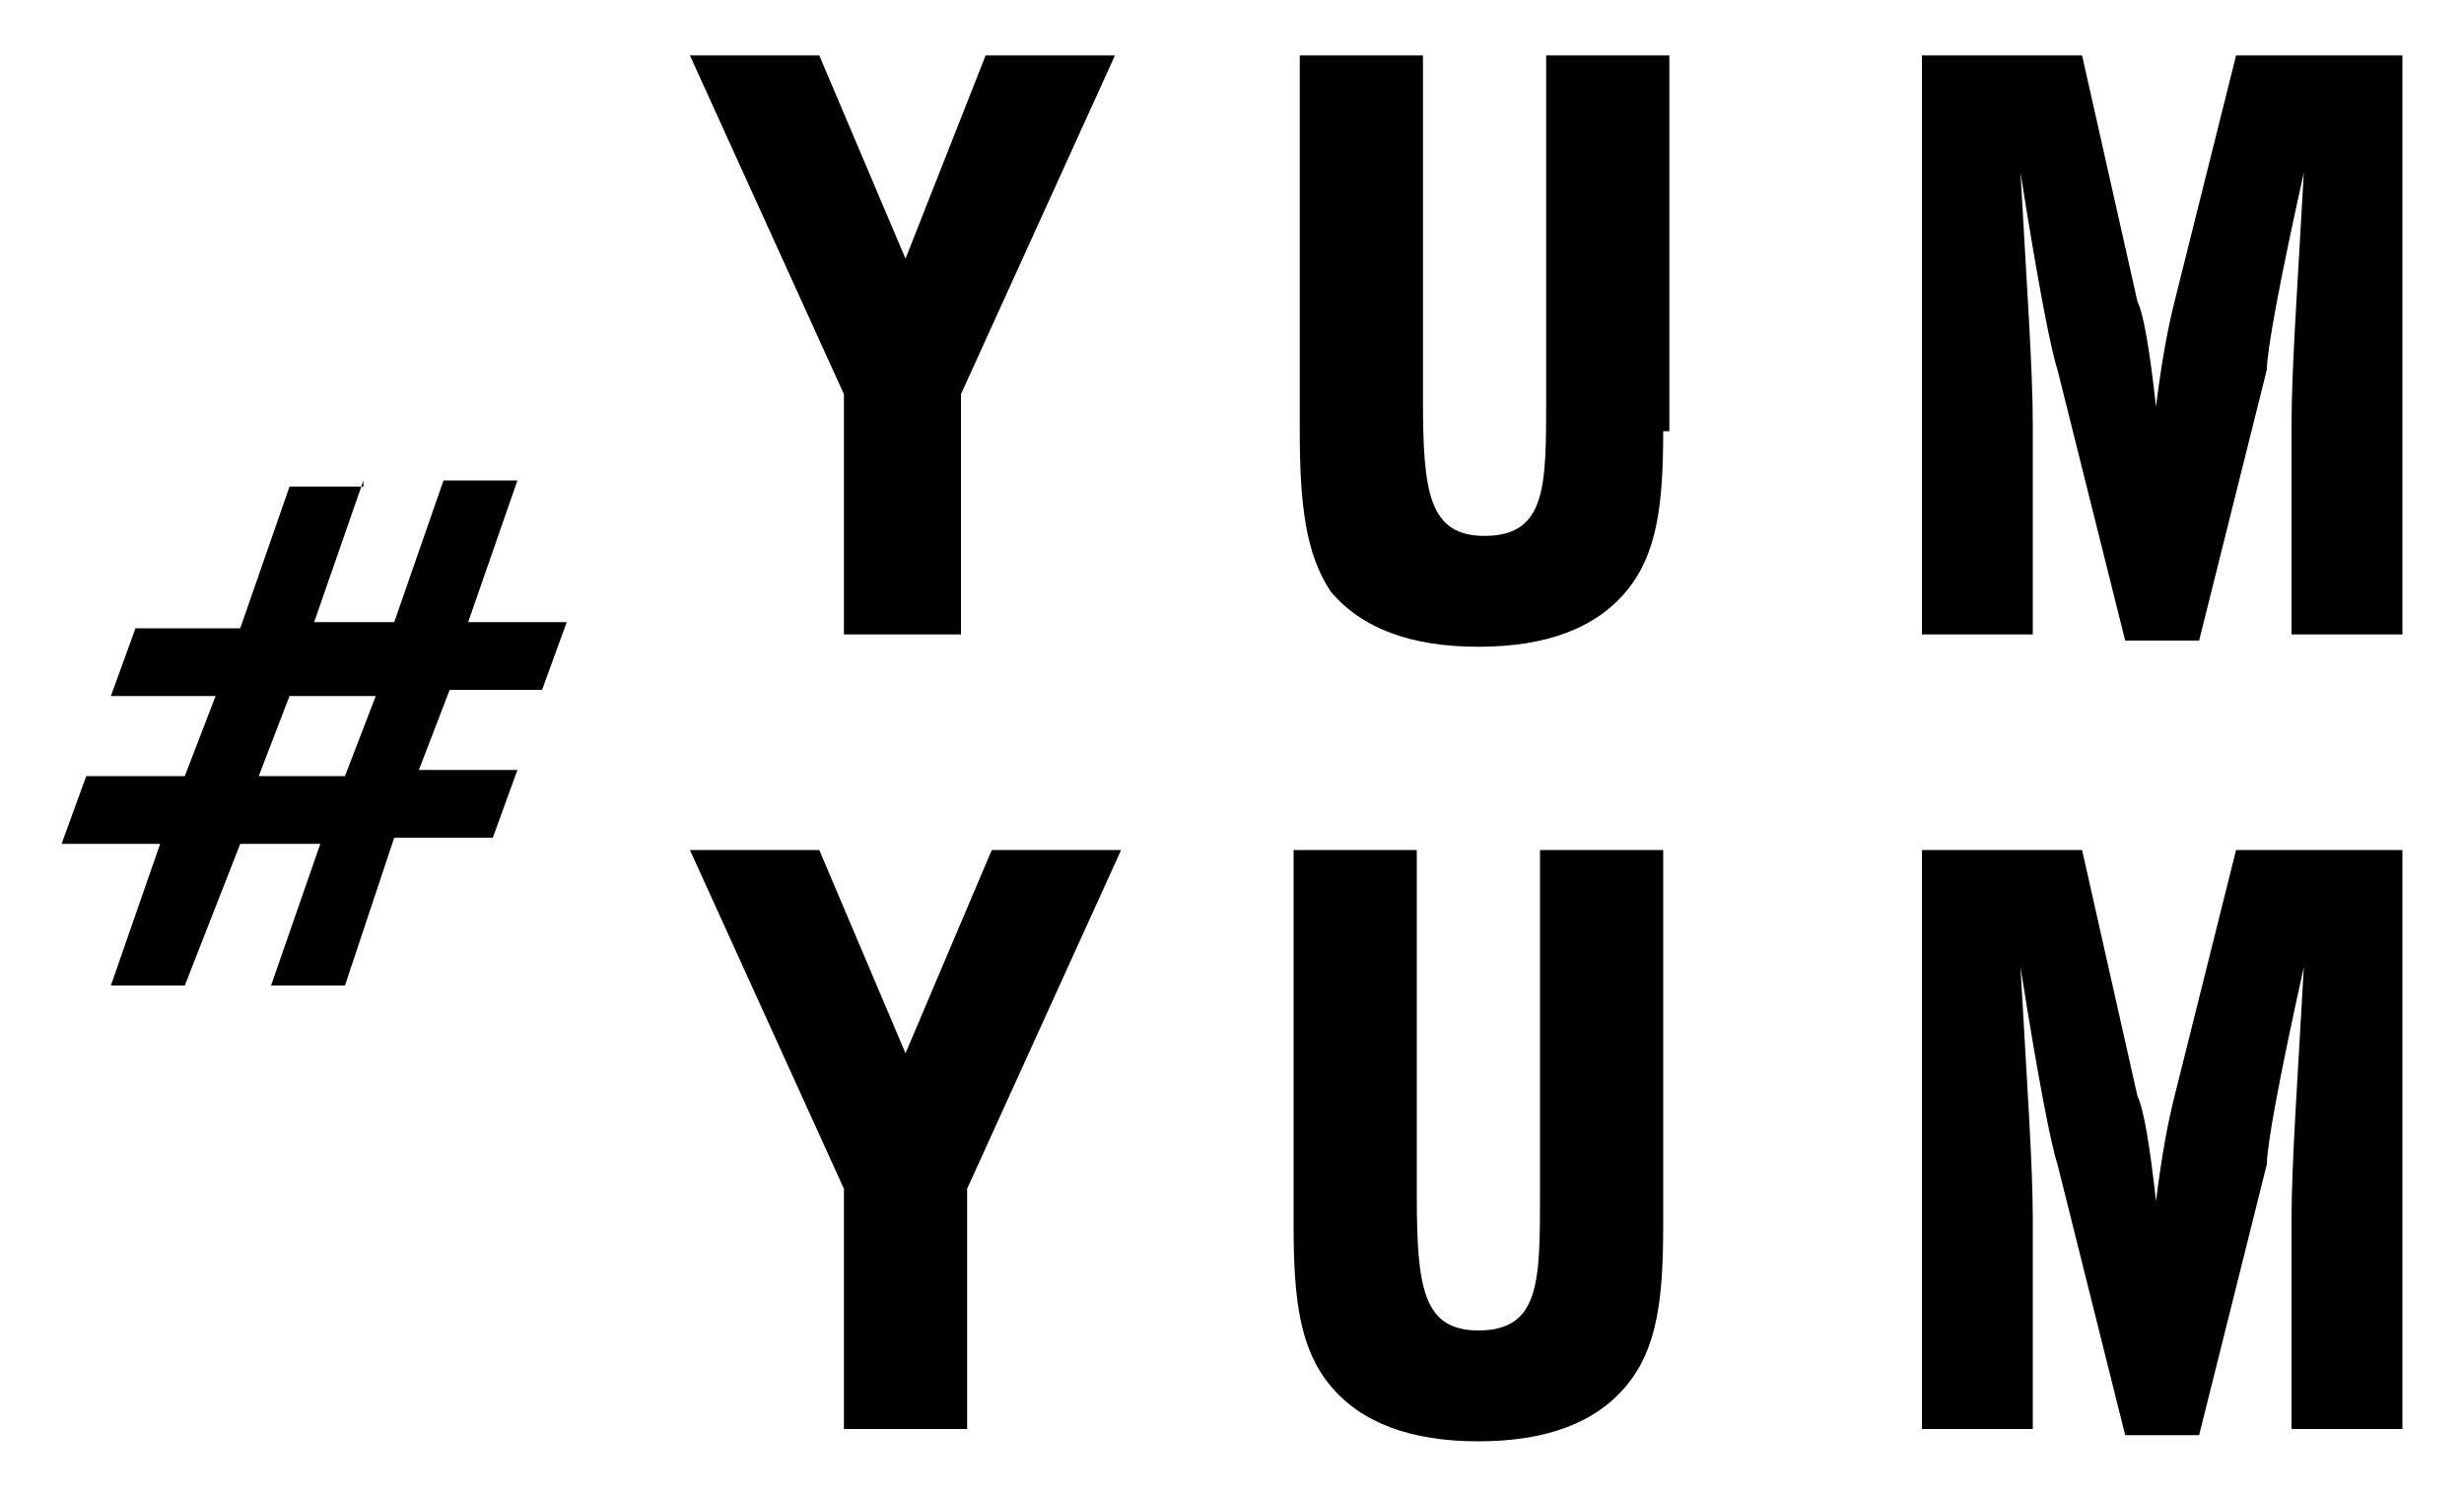 <?xml version="1.0" encoding="utf-8"?>
<!-- Generator: Adobe Illustrator 24.1.0, SVG Export Plug-In . SVG Version: 6.00 Build 0)  -->
<svg version="1.1" id="Calque_1" xmlns="http://www.w3.org/2000/svg" xmlns:xlink="http://www.w3.org/1999/xlink" x="0px" y="0px"
	 viewBox="0 0 40 24.3" style="enable-background:new 0 0 40 24.3;" xml:space="preserve">
<g>
	<g>
		<path d="M15.6,10.3h-1.9V6.4l-2.5-5.5h2.1l1.4,3.3L16,0.9h2.1l-2.5,5.5V10.3z"/>
		<path d="M27,7c0,1.2-0.1,2-0.6,2.6c-0.5,0.6-1.3,0.9-2.4,0.9s-1.9-0.3-2.4-0.9C21.2,9,21.1,8.2,21.1,7V0.9h2v5.6
			c0,1.5,0.1,2.2,1,2.2c1,0,1-0.8,1-2.2V0.9h2V7z"/>
		<path d="M39,0.9v9.4h-1.8V6.9c0-0.9,0.1-2.3,0.2-4.1c-0.4,1.8-0.6,2.9-0.6,3.2l-1.1,4.4h-1.2l-1.1-4.4c-0.1-0.3-0.3-1.3-0.6-3.2
			c0.1,1.8,0.2,3.2,0.2,4.1v3.4h-1.8V0.9h2.6l0.9,4c0.1,0.2,0.2,0.8,0.3,1.7c0.1-0.8,0.2-1.3,0.3-1.7l1-4H39z"/>
		<path d="M15.6,23.2h-1.9v-3.9l-2.5-5.5h2.1l1.4,3.3l1.4-3.3h2.1l-2.5,5.5V23.2z"/>
		<path d="M27,19.9c0,1.2-0.1,2-0.6,2.6c-0.5,0.6-1.3,0.9-2.4,0.9s-1.9-0.3-2.4-0.9c-0.5-0.6-0.6-1.4-0.6-2.6v-6.1h2v5.6
			c0,1.5,0.1,2.2,1,2.2c1,0,1-0.8,1-2.2v-5.6h2V19.9z"/>
		<path d="M39,13.8v9.4h-1.8v-3.4c0-0.9,0.1-2.3,0.2-4.1c-0.4,1.8-0.6,2.9-0.6,3.2l-1.1,4.4h-1.2l-1.1-4.4c-0.1-0.3-0.3-1.3-0.6-3.2
			c0.1,1.8,0.2,3.2,0.2,4.1v3.4h-1.8v-9.4h2.6l0.9,4c0.1,0.2,0.2,0.8,0.3,1.7c0.1-0.8,0.2-1.3,0.3-1.7l1-4H39z"/>
	</g>
	<g>
		<path d="M5.9,7.8l-0.8,2.3h1.3l0.8-2.3h1.2l-0.8,2.3h1.6l-0.4,1.1H7.3l-0.5,1.3h1.6l-0.4,1.1H6.4L5.6,16H4.4l0.8-2.3H3.9L3,16H1.8
			l0.8-2.3H1l0.4-1.1H3l0.5-1.3H1.8l0.4-1.1h1.7l0.8-2.3H5.9z M4.2,12.6h1.4l0.5-1.3H4.7L4.2,12.6z"/>
	</g>
</g>
</svg>
